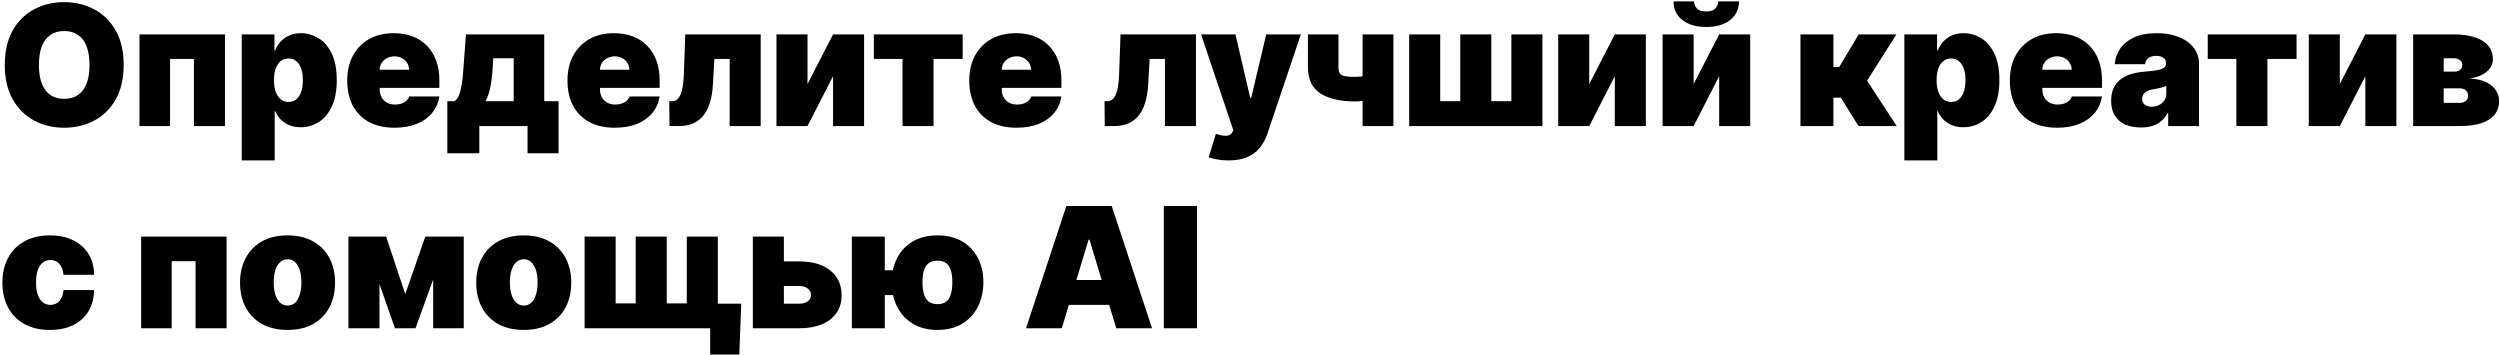 <?xml version="1.0" encoding="UTF-8"?> <svg xmlns="http://www.w3.org/2000/svg" width="952" height="135" viewBox="0 0 952 135" fill="none"> <path d="M47.091 24.727C47.091 29.909 46.083 34.28 44.068 37.841C42.053 41.386 39.333 44.076 35.909 45.909C32.485 47.727 28.667 48.636 24.454 48.636C20.212 48.636 16.379 47.72 12.954 45.886C9.545 44.038 6.833 41.341 4.818 37.795C2.818 34.235 1.818 29.879 1.818 24.727C1.818 19.546 2.818 15.182 4.818 11.636C6.833 8.076 9.545 5.386 12.954 3.568C16.379 1.735 20.212 0.818 24.454 0.818C28.667 0.818 32.485 1.735 35.909 3.568C39.333 5.386 42.053 8.076 44.068 11.636C46.083 15.182 47.091 19.546 47.091 24.727ZM34.091 24.727C34.091 21.939 33.72 19.591 32.977 17.682C32.25 15.758 31.167 14.303 29.727 13.318C28.303 12.318 26.546 11.818 24.454 11.818C22.364 11.818 20.599 12.318 19.159 13.318C17.735 14.303 16.651 15.758 15.909 17.682C15.182 19.591 14.818 21.939 14.818 24.727C14.818 27.515 15.182 29.871 15.909 31.796C16.651 33.705 17.735 35.159 19.159 36.159C20.599 37.144 22.364 37.636 24.454 37.636C26.546 37.636 28.303 37.144 29.727 36.159C31.167 35.159 32.25 33.705 32.977 31.796C33.72 29.871 34.091 27.515 34.091 24.727ZM53.119 48V13.091H85.665V48H73.847V22.454H64.756V48H53.119ZM92.057 61.091V13.091H104.511V19.182H104.784C105.239 18 105.905 16.917 106.784 15.932C107.663 14.932 108.754 14.136 110.057 13.546C111.36 12.939 112.875 12.636 114.602 12.636C116.905 12.636 119.095 13.25 121.17 14.477C123.261 15.704 124.958 17.636 126.261 20.273C127.58 22.909 128.239 26.333 128.239 30.546C128.239 34.576 127.61 37.917 126.352 40.568C125.11 43.22 123.443 45.197 121.352 46.5C119.277 47.803 116.996 48.455 114.511 48.455C112.875 48.455 111.413 48.189 110.125 47.659C108.852 47.114 107.761 46.379 106.852 45.455C105.958 44.515 105.269 43.455 104.784 42.273H104.602V61.091H92.057ZM104.33 30.546C104.33 32.242 104.549 33.712 104.989 34.955C105.443 36.182 106.08 37.136 106.898 37.818C107.731 38.485 108.723 38.818 109.875 38.818C111.027 38.818 112.004 38.492 112.807 37.841C113.625 37.174 114.246 36.227 114.67 35C115.11 33.758 115.33 32.273 115.33 30.546C115.33 28.818 115.11 27.341 114.67 26.114C114.246 24.871 113.625 23.924 112.807 23.273C112.004 22.606 111.027 22.273 109.875 22.273C108.723 22.273 107.731 22.606 106.898 23.273C106.08 23.924 105.443 24.871 104.989 26.114C104.549 27.341 104.33 28.818 104.33 30.546ZM150.222 48.636C146.494 48.636 143.282 47.924 140.585 46.5C137.903 45.061 135.835 43 134.381 40.318C132.941 37.621 132.222 34.394 132.222 30.636C132.222 27.03 132.949 23.879 134.403 21.182C135.858 18.485 137.911 16.386 140.562 14.886C143.214 13.386 146.343 12.636 149.949 12.636C152.585 12.636 154.972 13.046 157.108 13.864C159.244 14.682 161.07 15.871 162.585 17.432C164.1 18.977 165.267 20.856 166.085 23.068C166.903 25.28 167.312 27.773 167.312 30.546V33.455H136.131V26.546H155.767C155.752 25.546 155.494 24.667 154.994 23.909C154.509 23.136 153.85 22.538 153.017 22.114C152.199 21.674 151.267 21.454 150.222 21.454C149.206 21.454 148.275 21.674 147.426 22.114C146.578 22.538 145.896 23.129 145.381 23.886C144.881 24.644 144.616 25.53 144.585 26.546V34C144.585 35.121 144.82 36.121 145.29 37C145.759 37.879 146.434 38.568 147.312 39.068C148.191 39.568 149.252 39.818 150.494 39.818C151.358 39.818 152.146 39.697 152.858 39.455C153.585 39.212 154.206 38.864 154.722 38.409C155.237 37.939 155.616 37.379 155.858 36.727H167.312C166.919 39.151 165.987 41.258 164.517 43.045C163.047 44.818 161.1 46.197 158.676 47.182C156.267 48.151 153.449 48.636 150.222 48.636ZM170.341 58.364V38.545H172.886C173.689 38.227 174.318 37.477 174.773 36.295C175.242 35.099 175.598 33.697 175.841 32.091C176.098 30.485 176.28 28.864 176.386 27.227C176.508 25.576 176.614 24.136 176.705 22.909L177.432 13.091H207.25V38.545H212.705V58.364H200.886V48H182.523V58.364H170.341ZM184.886 38.545H195.614V22.182H187.795V22.909C187.614 26.682 187.311 29.826 186.886 32.341C186.462 34.841 185.795 36.909 184.886 38.545ZM234.097 48.636C230.369 48.636 227.157 47.924 224.46 46.5C221.778 45.061 219.71 43 218.256 40.318C216.816 37.621 216.097 34.394 216.097 30.636C216.097 27.03 216.824 23.879 218.278 21.182C219.733 18.485 221.786 16.386 224.438 14.886C227.089 13.386 230.218 12.636 233.824 12.636C236.46 12.636 238.847 13.046 240.983 13.864C243.119 14.682 244.945 15.871 246.46 17.432C247.975 18.977 249.142 20.856 249.96 23.068C250.778 25.28 251.188 27.773 251.188 30.546V33.455H220.006V26.546H239.642C239.627 25.546 239.369 24.667 238.869 23.909C238.384 23.136 237.725 22.538 236.892 22.114C236.074 21.674 235.142 21.454 234.097 21.454C233.081 21.454 232.15 21.674 231.301 22.114C230.453 22.538 229.771 23.129 229.256 23.886C228.756 24.644 228.491 25.53 228.46 26.546V34C228.46 35.121 228.695 36.121 229.165 37C229.634 37.879 230.309 38.568 231.188 39.068C232.066 39.568 233.127 39.818 234.369 39.818C235.233 39.818 236.021 39.697 236.733 39.455C237.46 39.212 238.081 38.864 238.597 38.409C239.112 37.939 239.491 37.379 239.733 36.727H251.188C250.794 39.151 249.862 41.258 248.392 43.045C246.922 44.818 244.975 46.197 242.551 47.182C240.142 48.151 237.324 48.636 234.097 48.636ZM254.943 48L254.852 38.545H255.943C256.625 38.545 257.223 38.349 257.739 37.955C258.269 37.561 258.716 36.955 259.08 36.136C259.458 35.318 259.754 34.28 259.966 33.023C260.193 31.765 260.337 30.273 260.398 28.546L260.943 13.091H289.67V48H277.852V22.454H272.034L271.489 31.909C271.337 34.879 270.913 37.394 270.216 39.455C269.534 41.515 268.625 43.174 267.489 44.432C266.352 45.674 265.034 46.583 263.534 47.159C262.034 47.72 260.383 48 258.58 48H254.943ZM307.5 32L317.227 13.091H329.045V48H317.227V29L307.5 48H295.682V13.091H307.5V32ZM332.767 22.454V13.091H366.585V22.454H355.494V48H343.676V22.454H332.767ZM387.097 48.636C383.369 48.636 380.157 47.924 377.46 46.5C374.778 45.061 372.71 43 371.256 40.318C369.816 37.621 369.097 34.394 369.097 30.636C369.097 27.03 369.824 23.879 371.278 21.182C372.733 18.485 374.786 16.386 377.438 14.886C380.089 13.386 383.218 12.636 386.824 12.636C389.46 12.636 391.847 13.046 393.983 13.864C396.119 14.682 397.945 15.871 399.46 17.432C400.975 18.977 402.142 20.856 402.96 23.068C403.778 25.28 404.188 27.773 404.188 30.546V33.455H373.006V26.546H392.642C392.627 25.546 392.369 24.667 391.869 23.909C391.384 23.136 390.725 22.538 389.892 22.114C389.074 21.674 388.142 21.454 387.097 21.454C386.081 21.454 385.15 21.674 384.301 22.114C383.453 22.538 382.771 23.129 382.256 23.886C381.756 24.644 381.491 25.53 381.46 26.546V34C381.46 35.121 381.695 36.121 382.165 37C382.634 37.879 383.309 38.568 384.188 39.068C385.066 39.568 386.127 39.818 387.369 39.818C388.233 39.818 389.021 39.697 389.733 39.455C390.46 39.212 391.081 38.864 391.597 38.409C392.112 37.939 392.491 37.379 392.733 36.727H404.188C403.794 39.151 402.862 41.258 401.392 43.045C399.922 44.818 397.975 46.197 395.551 47.182C393.142 48.151 390.324 48.636 387.097 48.636ZM420.693 48L420.602 38.545H421.693C422.375 38.545 422.973 38.349 423.489 37.955C424.019 37.561 424.466 36.955 424.83 36.136C425.208 35.318 425.504 34.28 425.716 33.023C425.943 31.765 426.087 30.273 426.148 28.546L426.693 13.091H455.42V48H443.602V22.454H437.784L437.239 31.909C437.087 34.879 436.663 37.394 435.966 39.455C435.284 41.515 434.375 43.174 433.239 44.432C432.102 45.674 430.784 46.583 429.284 47.159C427.784 47.72 426.133 48 424.33 48H420.693ZM467.818 61.091C466.379 61.091 465.008 60.977 463.705 60.75C462.402 60.538 461.258 60.242 460.273 59.864L463 50.955C464.03 51.318 464.97 51.553 465.818 51.659C466.682 51.765 467.417 51.705 468.023 51.477C468.644 51.25 469.091 50.818 469.364 50.182L469.636 49.545L457.364 13.091H470.455L476.091 37.273H476.455L482.182 13.091H495.364L482.636 50.909C482 52.833 481.076 54.561 479.864 56.091C478.667 57.636 477.091 58.856 475.136 59.75C473.182 60.644 470.742 61.091 467.818 61.091ZM530.602 13.091V48H518.875V13.091H530.602ZM524.511 27.546V36.909C524.087 37.182 523.352 37.455 522.307 37.727C521.277 37.985 520.186 38.205 519.034 38.386C517.898 38.553 516.966 38.636 516.239 38.636C510.511 38.636 506.049 37.621 502.852 35.591C499.655 33.561 498.057 30.182 498.057 25.454V13.091H509.693V25.454C509.693 26.515 509.845 27.318 510.148 27.864C510.466 28.409 511.087 28.78 512.011 28.977C512.951 29.174 514.36 29.273 516.239 29.273C517.375 29.273 518.602 29.136 519.92 28.864C521.254 28.576 522.784 28.136 524.511 27.546ZM536.619 13.091H548.438V38.545H556.074V13.091H567.892V38.545H575.528V13.091H587.347V48H536.619V13.091ZM605.188 32L614.915 13.091H626.733V48H614.915V29L605.188 48H593.369V13.091H605.188V32ZM644.938 32L654.665 13.091H666.483V48H654.665V29L644.938 48H633.119V13.091H644.938V32ZM654.301 0.545H662.21C662.195 3.5 661.066 5.864 658.824 7.636C656.581 9.394 653.559 10.273 649.756 10.273C645.922 10.273 642.884 9.394 640.642 7.636C638.4 5.864 637.286 3.5 637.301 0.545H645.119C645.104 1.5 645.445 2.379 646.142 3.182C646.854 3.97 648.059 4.364 649.756 4.364C651.377 4.364 652.536 3.977 653.233 3.205C653.93 2.432 654.286 1.545 654.301 0.545ZM685.619 48V13.091H698.165V25.546H700.347L707.801 13.091H722.165L710.983 30.727L722.256 48H707.71L700.983 37.182H698.165V48H685.619ZM725.182 61.091V13.091H737.636V19.182H737.909C738.364 18 739.03 16.917 739.909 15.932C740.788 14.932 741.879 14.136 743.182 13.546C744.485 12.939 746 12.636 747.727 12.636C750.03 12.636 752.22 13.25 754.295 14.477C756.386 15.704 758.083 17.636 759.386 20.273C760.705 22.909 761.364 26.333 761.364 30.546C761.364 34.576 760.735 37.917 759.477 40.568C758.235 43.22 756.568 45.197 754.477 46.5C752.402 47.803 750.121 48.455 747.636 48.455C746 48.455 744.538 48.189 743.25 47.659C741.977 47.114 740.886 46.379 739.977 45.455C739.083 44.515 738.394 43.455 737.909 42.273H737.727V61.091H725.182ZM737.455 30.546C737.455 32.242 737.674 33.712 738.114 34.955C738.568 36.182 739.205 37.136 740.023 37.818C740.856 38.485 741.848 38.818 743 38.818C744.152 38.818 745.129 38.492 745.932 37.841C746.75 37.174 747.371 36.227 747.795 35C748.235 33.758 748.455 32.273 748.455 30.546C748.455 28.818 748.235 27.341 747.795 26.114C747.371 24.871 746.75 23.924 745.932 23.273C745.129 22.606 744.152 22.273 743 22.273C741.848 22.273 740.856 22.606 740.023 23.273C739.205 23.924 738.568 24.871 738.114 26.114C737.674 27.341 737.455 28.818 737.455 30.546ZM783.347 48.636C779.619 48.636 776.407 47.924 773.71 46.5C771.028 45.061 768.96 43 767.506 40.318C766.066 37.621 765.347 34.394 765.347 30.636C765.347 27.03 766.074 23.879 767.528 21.182C768.983 18.485 771.036 16.386 773.688 14.886C776.339 13.386 779.468 12.636 783.074 12.636C785.71 12.636 788.097 13.046 790.233 13.864C792.369 14.682 794.195 15.871 795.71 17.432C797.225 18.977 798.392 20.856 799.21 23.068C800.028 25.28 800.438 27.773 800.438 30.546V33.455H769.256V26.546H788.892C788.877 25.546 788.619 24.667 788.119 23.909C787.634 23.136 786.975 22.538 786.142 22.114C785.324 21.674 784.392 21.454 783.347 21.454C782.331 21.454 781.4 21.674 780.551 22.114C779.703 22.538 779.021 23.129 778.506 23.886C778.006 24.644 777.741 25.53 777.71 26.546V34C777.71 35.121 777.945 36.121 778.415 37C778.884 37.879 779.559 38.568 780.438 39.068C781.316 39.568 782.377 39.818 783.619 39.818C784.483 39.818 785.271 39.697 785.983 39.455C786.71 39.212 787.331 38.864 787.847 38.409C788.362 37.939 788.741 37.379 788.983 36.727H800.438C800.044 39.151 799.112 41.258 797.642 43.045C796.172 44.818 794.225 46.197 791.801 47.182C789.392 48.151 786.574 48.636 783.347 48.636ZM815.284 48.545C813.057 48.545 811.087 48.182 809.375 47.455C807.678 46.712 806.345 45.591 805.375 44.091C804.405 42.591 803.92 40.682 803.92 38.364C803.92 36.455 804.246 34.826 804.898 33.477C805.549 32.114 806.458 31 807.625 30.136C808.792 29.273 810.148 28.614 811.693 28.159C813.254 27.704 814.936 27.409 816.739 27.273C818.693 27.121 820.261 26.939 821.443 26.727C822.64 26.5 823.504 26.189 824.034 25.796C824.564 25.386 824.83 24.849 824.83 24.182V24.091C824.83 23.182 824.481 22.485 823.784 22C823.087 21.515 822.193 21.273 821.102 21.273C819.905 21.273 818.928 21.538 818.17 22.068C817.428 22.583 816.981 23.379 816.83 24.454H805.284C805.436 22.333 806.11 20.379 807.307 18.591C808.519 16.788 810.284 15.348 812.602 14.273C814.92 13.182 817.814 12.636 821.284 12.636C823.784 12.636 826.027 12.932 828.011 13.523C829.996 14.098 831.686 14.909 833.08 15.954C834.473 16.985 835.534 18.197 836.261 19.591C837.004 20.97 837.375 22.47 837.375 24.091V48H825.648V43.091H825.375C824.678 44.394 823.83 45.447 822.83 46.25C821.845 47.053 820.716 47.636 819.443 48C818.186 48.364 816.799 48.545 815.284 48.545ZM819.375 40.636C820.33 40.636 821.223 40.439 822.057 40.045C822.905 39.651 823.595 39.083 824.125 38.341C824.655 37.599 824.92 36.697 824.92 35.636V32.727C824.587 32.864 824.231 32.992 823.852 33.114C823.489 33.235 823.095 33.349 822.67 33.455C822.261 33.561 821.822 33.659 821.352 33.75C820.898 33.841 820.42 33.924 819.92 34C818.951 34.151 818.155 34.401 817.534 34.75C816.928 35.083 816.473 35.5 816.17 36C815.883 36.485 815.739 37.03 815.739 37.636C815.739 38.606 816.08 39.349 816.761 39.864C817.443 40.379 818.314 40.636 819.375 40.636ZM840.705 22.454V13.091H874.523V22.454H863.432V48H851.614V22.454H840.705ZM891 32L900.727 13.091H912.545V48H900.727V29L891 48H879.182V13.091H891V32ZM918.932 48V13.091H934.205C938.886 13.091 942.568 13.886 945.25 15.477C947.947 17.068 949.295 19.454 949.295 22.636C949.295 24.364 948.538 25.894 947.023 27.227C945.523 28.561 943.341 29.454 940.477 29.909C943.114 30.03 945.25 30.515 946.886 31.364C948.538 32.197 949.742 33.242 950.5 34.5C951.273 35.742 951.659 37.03 951.659 38.364C951.659 40.485 951.083 42.265 949.932 43.705C948.78 45.129 947.083 46.205 944.841 46.932C942.598 47.644 939.841 48 936.568 48H918.932ZM930.568 39.182H936.568C937.583 39.182 938.379 38.939 938.955 38.455C939.545 37.97 939.841 37.303 939.841 36.455C939.841 35.576 939.545 34.886 938.955 34.386C938.379 33.886 937.583 33.636 936.568 33.636H930.568V39.182ZM930.568 27.273H934.568C935.22 27.273 935.773 27.174 936.227 26.977C936.682 26.765 937.03 26.47 937.273 26.091C937.53 25.712 937.659 25.258 937.659 24.727C937.659 23.924 937.348 23.303 936.727 22.864C936.121 22.409 935.28 22.182 934.205 22.182H930.568V27.273ZM19 125.636C15.212 125.636 11.97 124.886 9.273 123.386C6.576 121.871 4.508 119.765 3.068 117.068C1.629 114.356 0.909 111.212 0.909 107.636C0.909 104.061 1.629 100.924 3.068 98.227C4.508 95.515 6.576 93.409 9.273 91.909C11.97 90.394 15.212 89.636 19 89.636C22.424 89.636 25.386 90.258 27.886 91.5C30.401 92.727 32.349 94.47 33.727 96.727C35.106 98.97 35.803 101.606 35.818 104.636H24.182C24.015 102.803 23.485 101.409 22.591 100.455C21.712 99.485 20.576 99 19.182 99C18.091 99 17.136 99.318 16.318 99.954C15.5 100.576 14.864 101.523 14.409 102.795C13.954 104.053 13.727 105.636 13.727 107.545C13.727 109.455 13.954 111.045 14.409 112.318C14.864 113.576 15.5 114.523 16.318 115.159C17.136 115.78 18.091 116.091 19.182 116.091C20.106 116.091 20.924 115.879 21.636 115.455C22.349 115.015 22.924 114.379 23.364 113.545C23.818 112.697 24.091 111.667 24.182 110.455H35.818C35.773 113.53 35.068 116.212 33.705 118.5C32.341 120.773 30.409 122.53 27.909 123.773C25.424 125.015 22.454 125.636 19 125.636ZM53.744 125V90.091H86.29V125H74.472V99.454H65.381V125H53.744ZM109.5 125.636C105.712 125.636 102.47 124.886 99.773 123.386C97.076 121.871 95.008 119.765 93.568 117.068C92.129 114.356 91.409 111.212 91.409 107.636C91.409 104.061 92.129 100.924 93.568 98.227C95.008 95.515 97.076 93.409 99.773 91.909C102.47 90.394 105.712 89.636 109.5 89.636C113.288 89.636 116.53 90.394 119.227 91.909C121.924 93.409 123.992 95.515 125.432 98.227C126.871 100.924 127.591 104.061 127.591 107.636C127.591 111.212 126.871 114.356 125.432 117.068C123.992 119.765 121.924 121.871 119.227 123.386C116.53 124.886 113.288 125.636 109.5 125.636ZM109.591 116.364C110.652 116.364 111.568 116.008 112.341 115.295C113.114 114.583 113.712 113.568 114.136 112.25C114.561 110.932 114.773 109.364 114.773 107.545C114.773 105.712 114.561 104.144 114.136 102.841C113.712 101.523 113.114 100.508 112.341 99.796C111.568 99.083 110.652 98.727 109.591 98.727C108.47 98.727 107.508 99.083 106.705 99.796C105.902 100.508 105.288 101.523 104.864 102.841C104.439 104.144 104.227 105.712 104.227 107.545C104.227 109.364 104.439 110.932 104.864 112.25C105.288 113.568 105.902 114.583 106.705 115.295C107.508 116.008 108.47 116.364 109.591 116.364ZM154.318 112L161.955 90.091H170.864L158.227 125H150.409L138.136 90.091H147.045L154.318 112ZM144.5 90.091V125H132.682V90.091H144.5ZM164.955 125V90.091H176.591V125H164.955ZM199.438 125.636C195.65 125.636 192.407 124.886 189.71 123.386C187.013 121.871 184.945 119.765 183.506 117.068C182.066 114.356 181.347 111.212 181.347 107.636C181.347 104.061 182.066 100.924 183.506 98.227C184.945 95.515 187.013 93.409 189.71 91.909C192.407 90.394 195.65 89.636 199.438 89.636C203.225 89.636 206.468 90.394 209.165 91.909C211.862 93.409 213.93 95.515 215.369 98.227C216.809 100.924 217.528 104.061 217.528 107.636C217.528 111.212 216.809 114.356 215.369 117.068C213.93 119.765 211.862 121.871 209.165 123.386C206.468 124.886 203.225 125.636 199.438 125.636ZM199.528 116.364C200.589 116.364 201.506 116.008 202.278 115.295C203.051 114.583 203.65 113.568 204.074 112.25C204.498 110.932 204.71 109.364 204.71 107.545C204.71 105.712 204.498 104.144 204.074 102.841C203.65 101.523 203.051 100.508 202.278 99.796C201.506 99.083 200.589 98.727 199.528 98.727C198.407 98.727 197.445 99.083 196.642 99.796C195.839 100.508 195.225 101.523 194.801 102.841C194.377 104.144 194.165 105.712 194.165 107.545C194.165 109.364 194.377 110.932 194.801 112.25C195.225 113.568 195.839 114.583 196.642 115.295C197.445 116.008 198.407 116.364 199.528 116.364ZM282.256 115.636L281.528 135H270.438V125H266.983V115.636H282.256ZM222.619 90.091H234.438V115.545H242.074V90.091H253.892V115.545H261.528V90.091H273.347V125H222.619V90.091ZM293.682 99.546H304.409C309.394 99.546 313.318 100.697 316.182 103C319.045 105.288 320.485 108.439 320.5 112.455C320.485 115.045 319.826 117.28 318.523 119.159C317.235 121.038 315.386 122.485 312.977 123.5C310.583 124.5 307.727 125 304.409 125H286.682V90.091H298.5V115.636H304.409C305.697 115.636 306.758 115.333 307.591 114.727C308.424 114.106 308.848 113.318 308.864 112.364C308.848 111.348 308.424 110.523 307.591 109.886C306.758 109.235 305.697 108.909 304.409 108.909H293.682V99.546ZM346.744 102.909V112.364H327.472V102.909H346.744ZM336.926 90.091V125H324.381V90.091H336.926ZM357.017 125.636C353.35 125.636 350.214 124.848 347.608 123.273C345.002 121.697 343.009 119.538 341.631 116.795C340.252 114.053 339.562 110.939 339.562 107.455C339.562 104 340.252 100.932 341.631 98.25C343.009 95.568 345.002 93.462 347.608 91.932C350.214 90.401 353.35 89.636 357.017 89.636C360.684 89.636 363.813 90.401 366.403 91.932C369.009 93.462 371.002 95.568 372.381 98.25C373.775 100.932 374.472 104 374.472 107.455C374.472 110.939 373.775 114.053 372.381 116.795C371.002 119.538 369.009 121.697 366.403 123.273C363.813 124.848 360.684 125.636 357.017 125.636ZM357.017 115.818C358.411 115.818 359.517 115.492 360.335 114.841C361.153 114.174 361.744 113.22 362.108 111.977C362.472 110.72 362.653 109.212 362.653 107.455C362.653 105.697 362.472 104.212 362.108 103C361.744 101.773 361.153 100.848 360.335 100.227C359.517 99.591 358.411 99.273 357.017 99.273C355.623 99.273 354.502 99.583 353.653 100.205C352.82 100.826 352.214 101.742 351.835 102.955C351.472 104.167 351.29 105.667 351.29 107.455C351.29 109.242 351.472 110.758 351.835 112C352.214 113.242 352.82 114.189 353.653 114.841C354.502 115.492 355.623 115.818 357.017 115.818ZM404.341 125H390.705L406.068 78.454H423.341L438.705 125H425.068L414.886 91.273H414.523L404.341 125ZM401.795 106.636H427.432V116.091H401.795V106.636ZM455.824 78.454V125H443.188V78.454H455.824Z" fill="black"></path> </svg> 